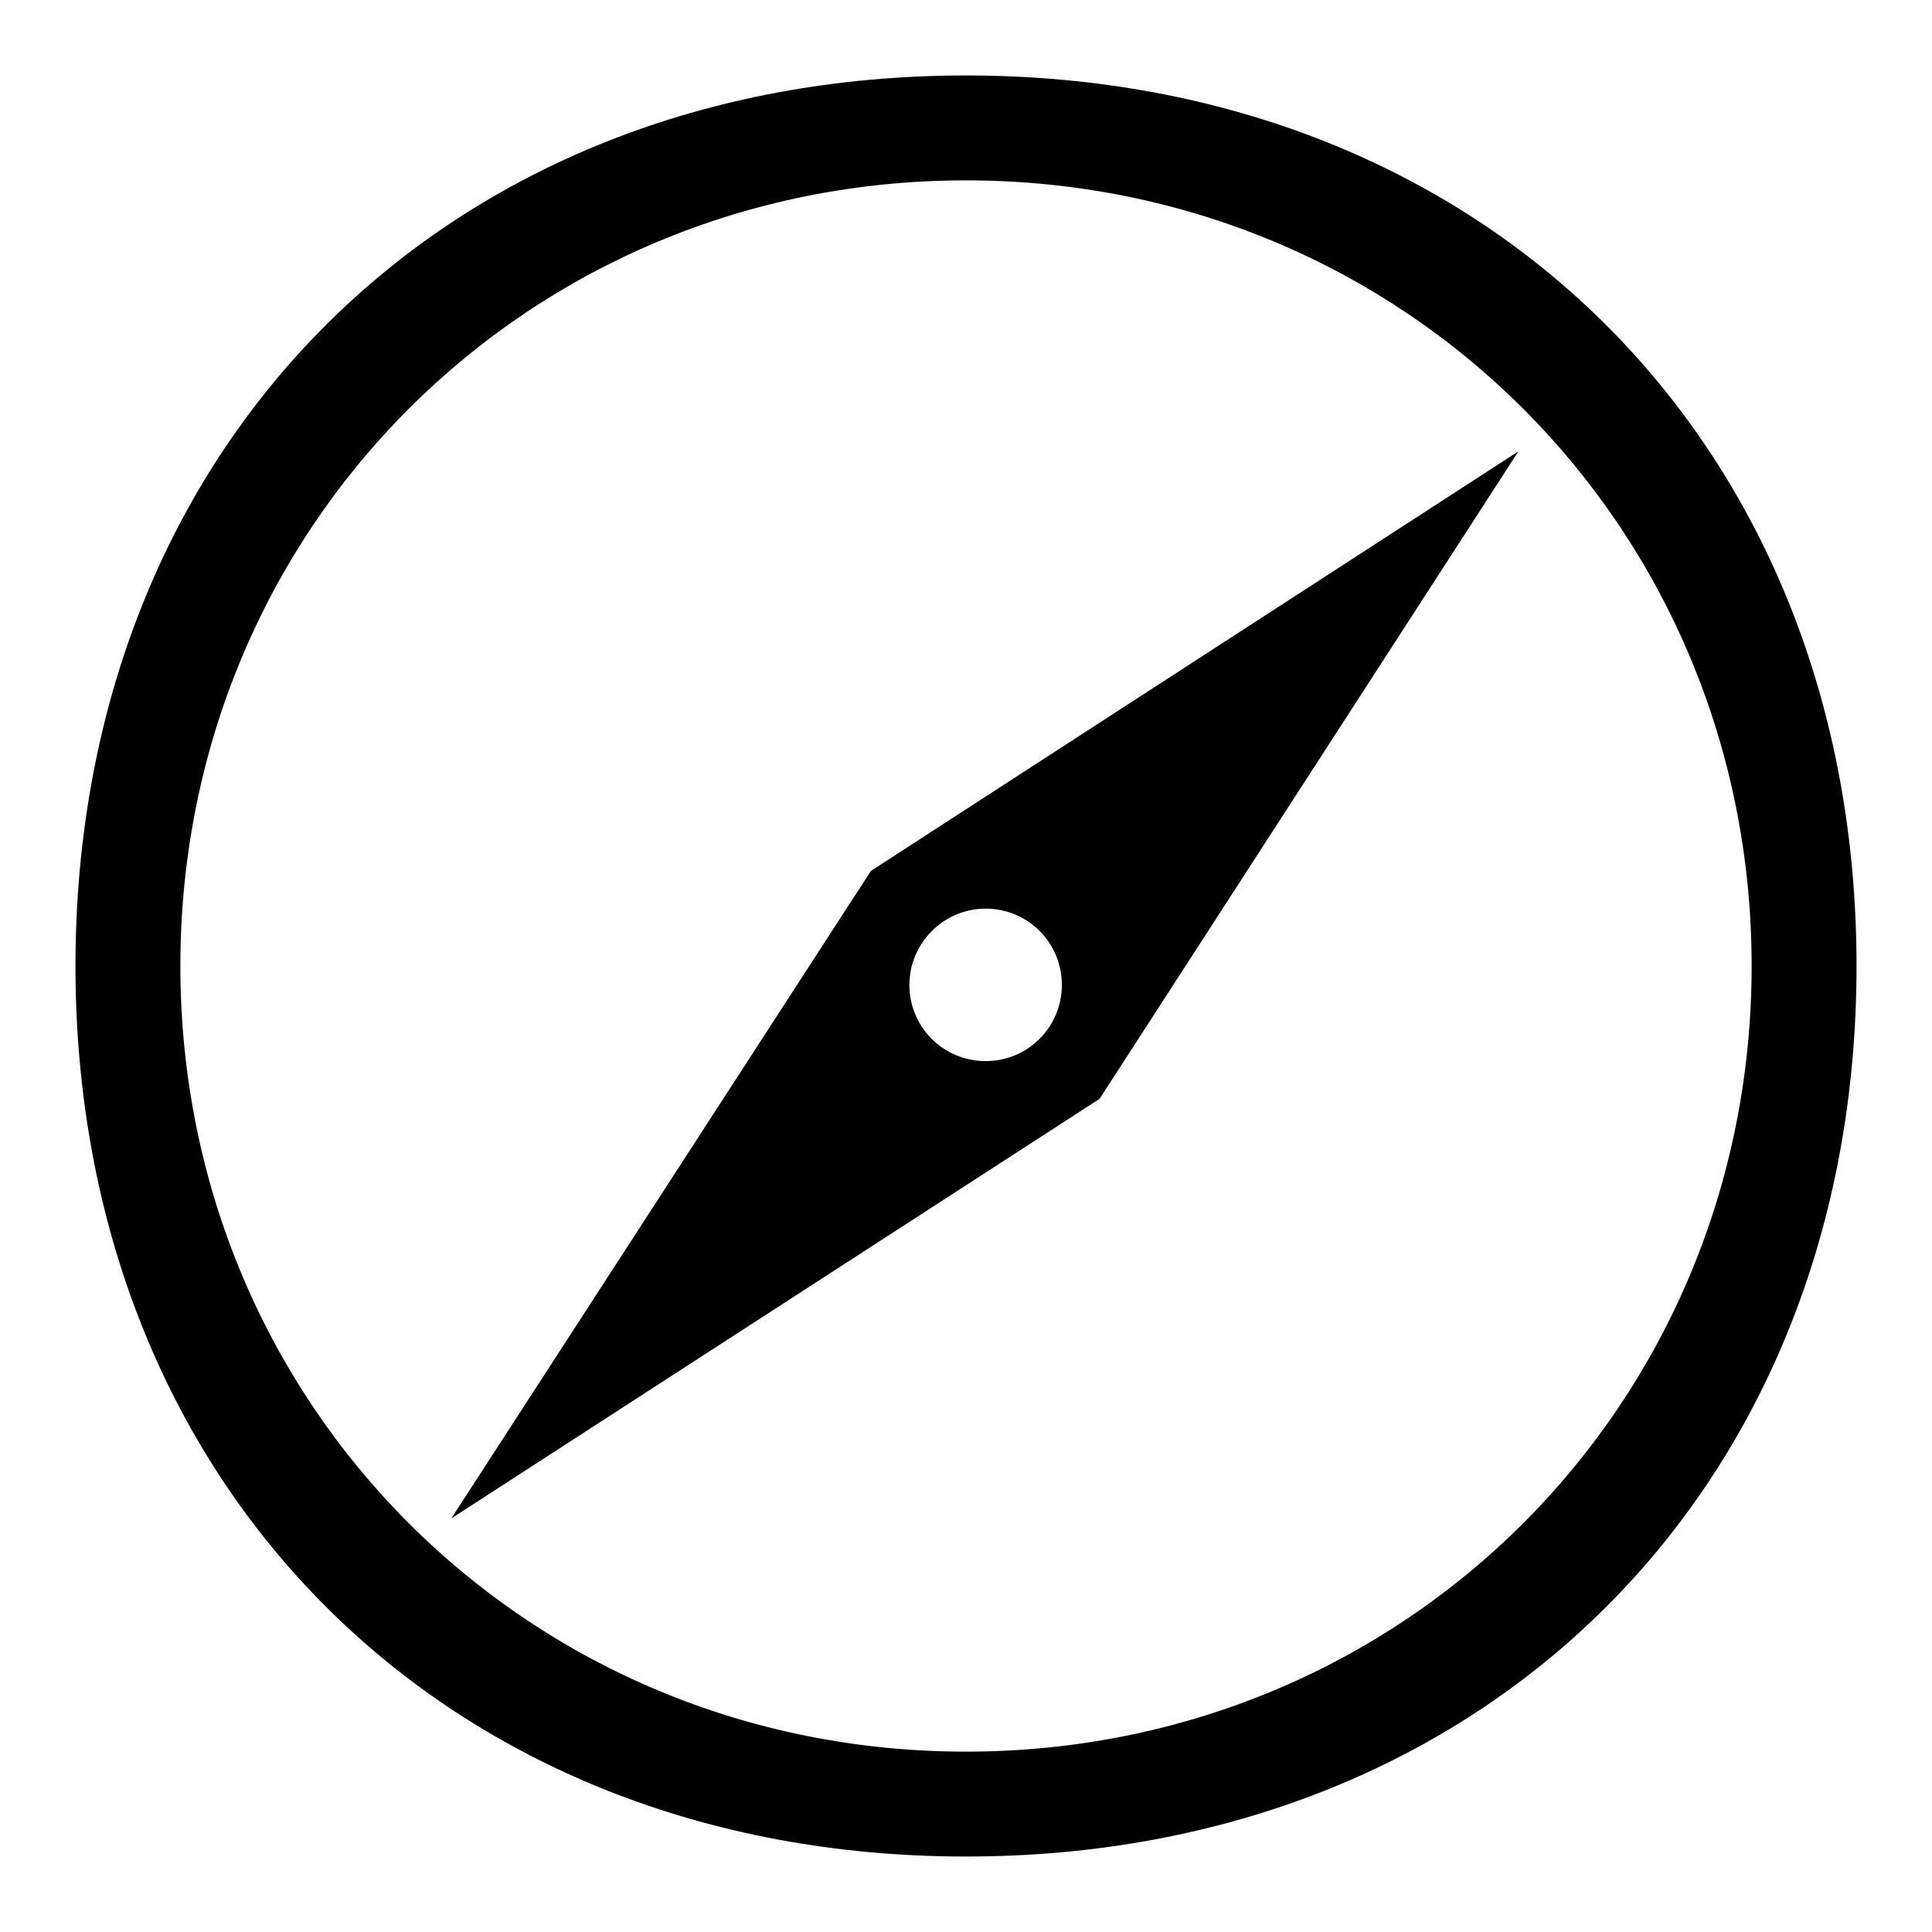 <?xml version="1.0" encoding="utf-8"?>
<!-- Svg Vector Icons : http://www.onlinewebfonts.com/icon -->
<!DOCTYPE svg PUBLIC "-//W3C//DTD SVG 1.1//EN" "http://www.w3.org/Graphics/SVG/1.1/DTD/svg11.dtd">
<svg version="1.1" xmlns="http://www.w3.org/2000/svg" xmlns:xlink="http://www.w3.org/1999/xlink" x="0px" y="0px" viewBox="0 0 256 256" enable-background="new 0 0 256 256" xml:space="preserve">
<g><g><path fill="#000000" d="M59.8,201.2l85.9-55.6l55.5-85.8l-85.8,55.6L59.8,201.2z M130.6,120.4c5.6,0,10.1,4.5,10.1,10.1c0,5.6-4.5,10.1-10.1,10.1c-5.6,0-10.1-4.5-10.1-10.1C120.5,125,125,120.4,130.6,120.4z M128,10C59,10,10,59,10,128c0,68.9,49,118,118,118c69,0,118-49,118-118C246,59,197,10,128,10z M128,232.1c-58.1,0-104.1-46-104.1-104.1S69.9,23.9,128,23.9c58.1,0,104.1,46,104.1,104.1C232.1,186.1,186.1,232.1,128,232.1z"/></g></g>
</svg>